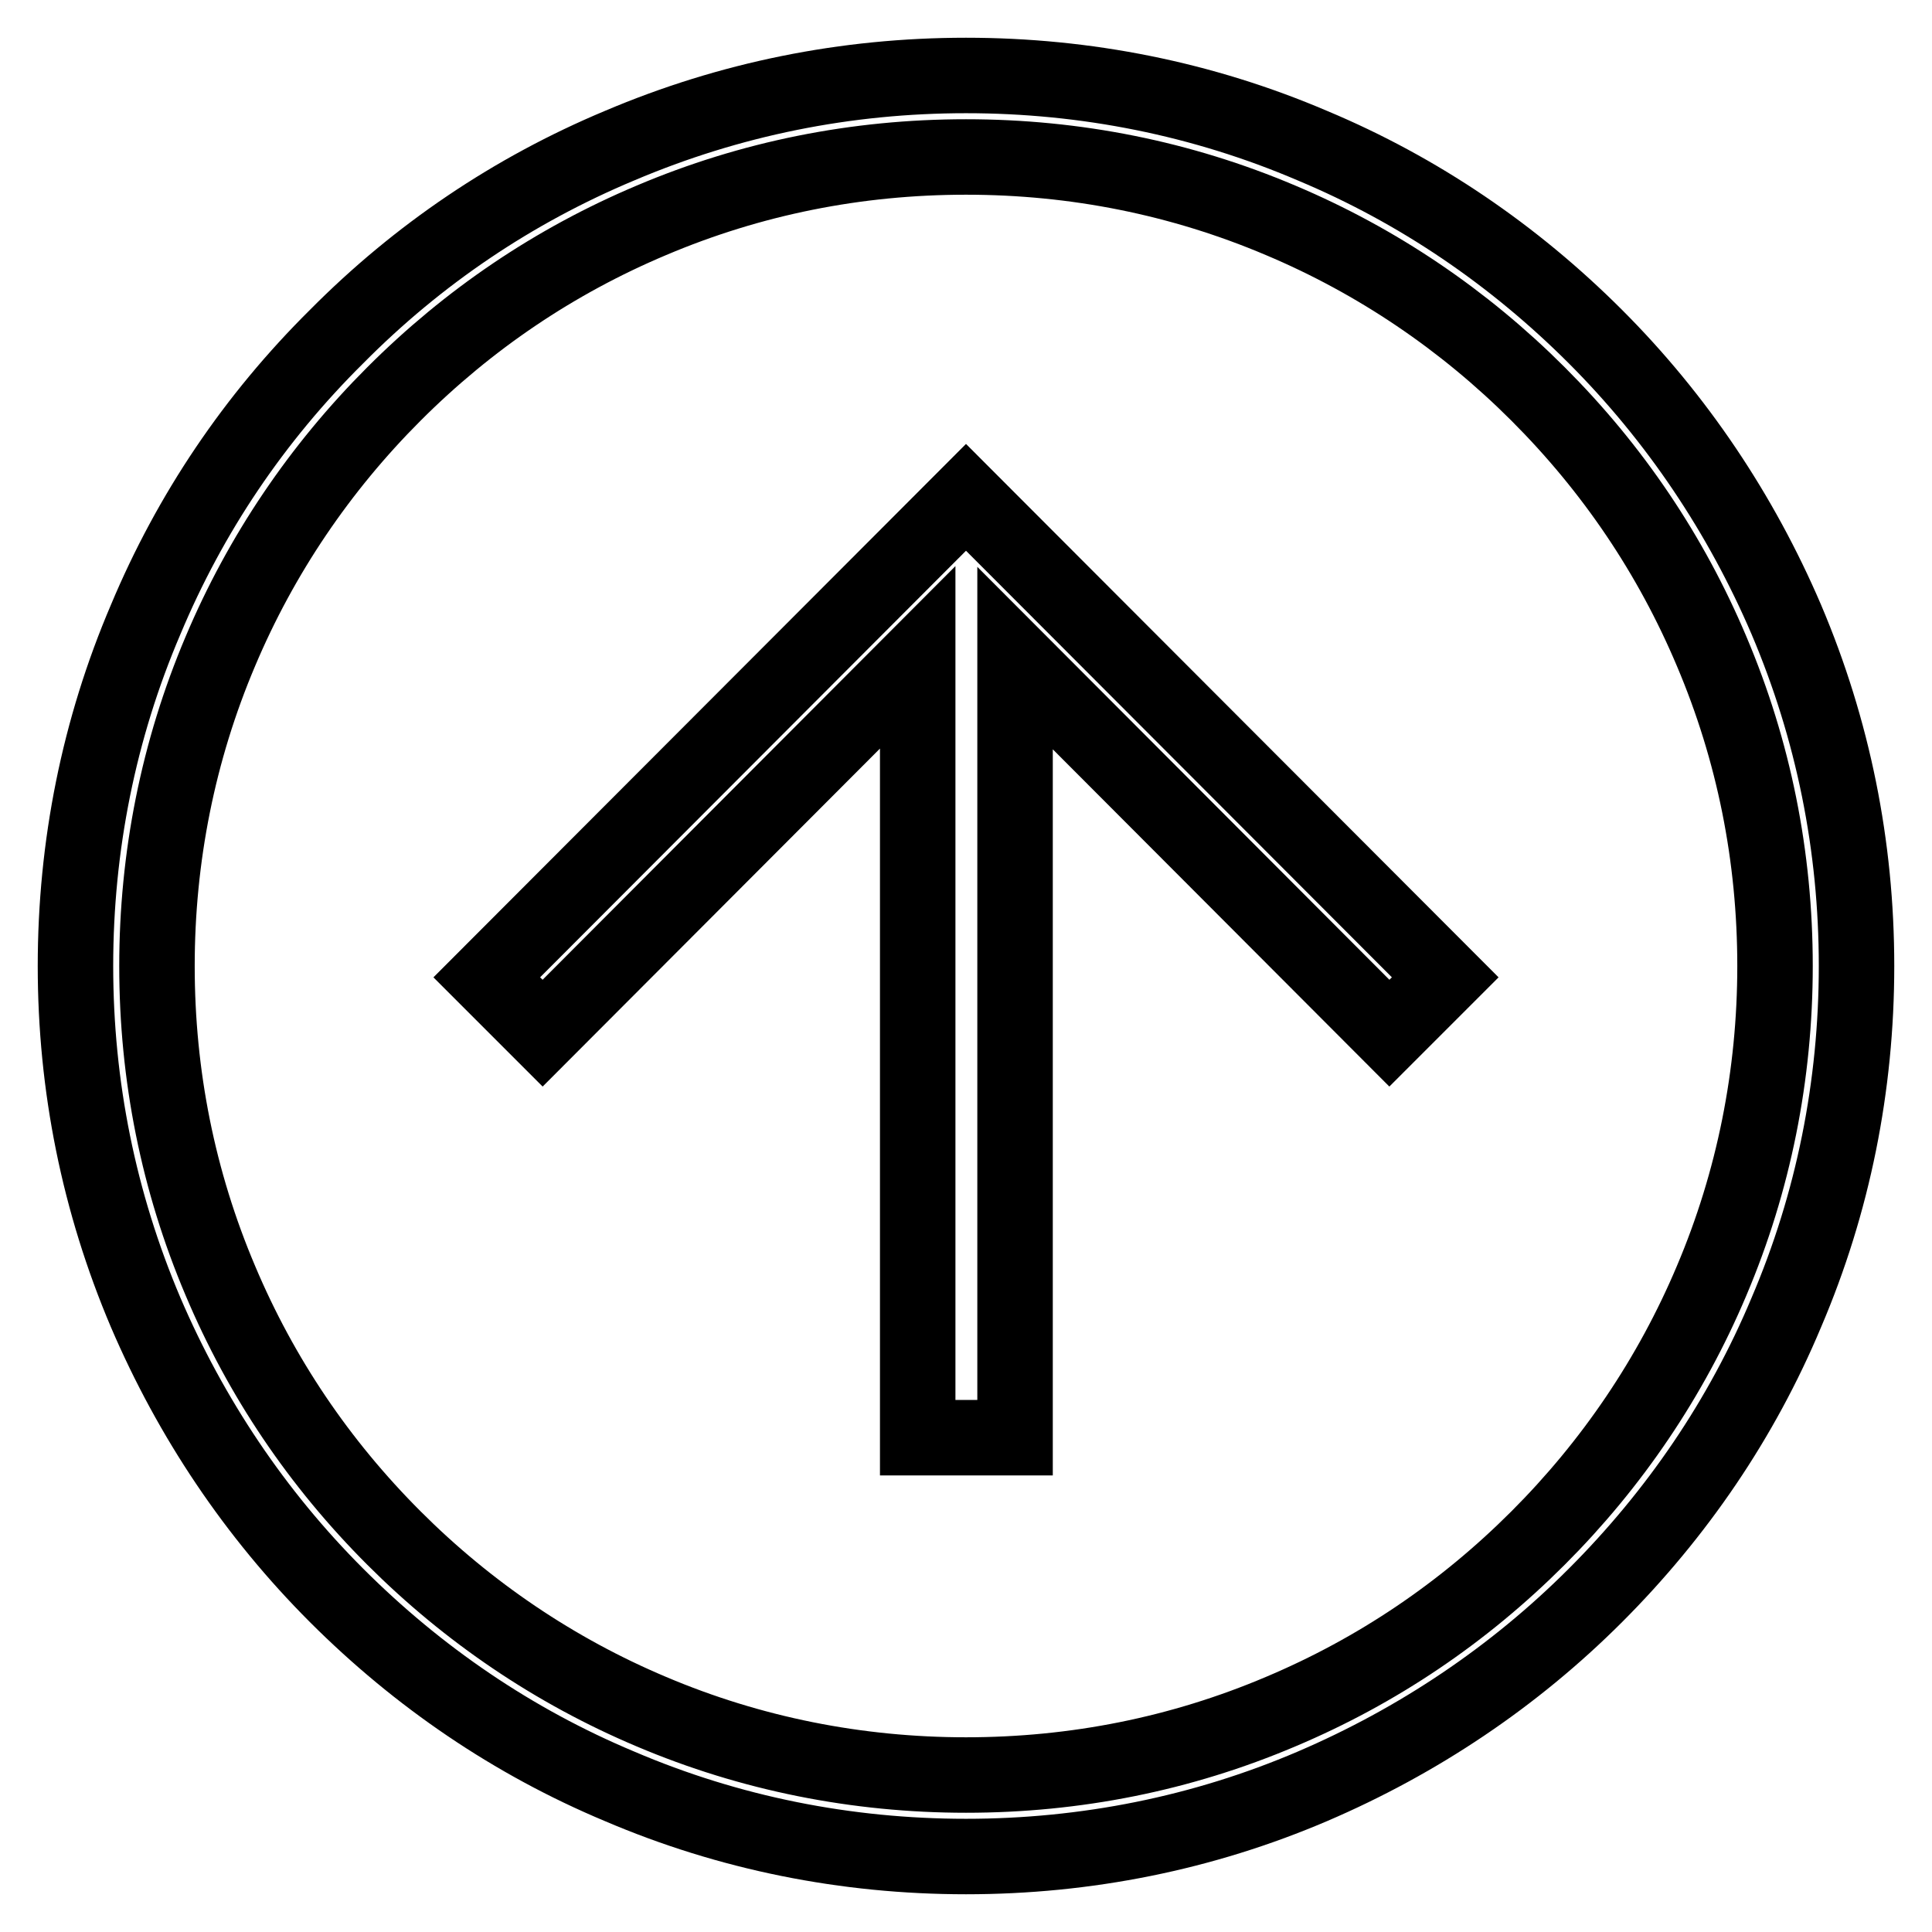 <?xml version="1.0" encoding="utf-8"?>
<!-- Svg Vector Icons : http://www.onlinewebfonts.com/icon -->
<!DOCTYPE svg PUBLIC "-//W3C//DTD SVG 1.1//EN" "http://www.w3.org/Graphics/SVG/1.1/DTD/svg11.dtd">
<svg version="1.1" xmlns="http://www.w3.org/2000/svg" xmlns:xlink="http://www.w3.org/1999/xlink" x="0px" y="0px" viewBox="0 0 256 256" enable-background="new 0 0 256 256" xml:space="preserve">
<g> <path stroke-width="10" fill-opacity="0" stroke="#000000"  d="M128,246c-15.9,0-31.4-3.1-45.9-9.3c-14.1-5.9-26.7-14.5-37.5-25.3c-10.8-10.8-19.3-23.5-25.3-37.5 c-6.2-14.6-9.3-30-9.3-45.9c0-15.9,3.1-31.4,9.3-45.9C25.2,68,33.7,55.4,44.6,44.6C55.4,33.7,68,25.2,82.1,19.3 c14.6-6.2,30-9.3,45.9-9.3c15.9,0,31.4,3.1,45.9,9.3c14.1,5.9,26.7,14.5,37.5,25.3c10.8,10.8,19.3,23.5,25.3,37.5 c6.2,14.6,9.3,30,9.3,45.9c0,15.9-3.1,31.4-9.3,45.9c-5.9,14.1-14.5,26.7-25.3,37.5c-10.8,10.8-23.5,19.3-37.5,25.3 C159.4,242.9,143.9,246,128,246z M128,20.8c-14.5,0-28.5,2.8-41.7,8.4c-12.8,5.4-24.2,13.1-34.1,23c-9.8,9.8-17.6,21.3-23,34.1 c-5.6,13.2-8.4,27.3-8.4,41.7c0,14.5,2.8,28.5,8.4,41.7c5.4,12.8,13.1,24.2,23,34.1c9.8,9.8,21.3,17.6,34.1,23 c13.2,5.6,27.3,8.4,41.7,8.4c14.5,0,28.5-2.8,41.7-8.4c12.8-5.4,24.2-13.1,34.1-23c9.8-9.8,17.6-21.3,23-34.1 c5.6-13.2,8.4-27.3,8.4-41.7c0-14.5-2.8-28.5-8.4-41.7c-5.4-12.8-13.1-24.2-23-34.1c-9.8-9.8-21.3-17.6-34.1-23 C156.5,23.6,142.5,20.8,128,20.8z M134.5,190.4V87.2l49.6,49.7l7.4-7.4L128,65.9l-63.5,63.6l7.4,7.4l49.7-49.8v103.4H134.5z"/></g>
</svg>